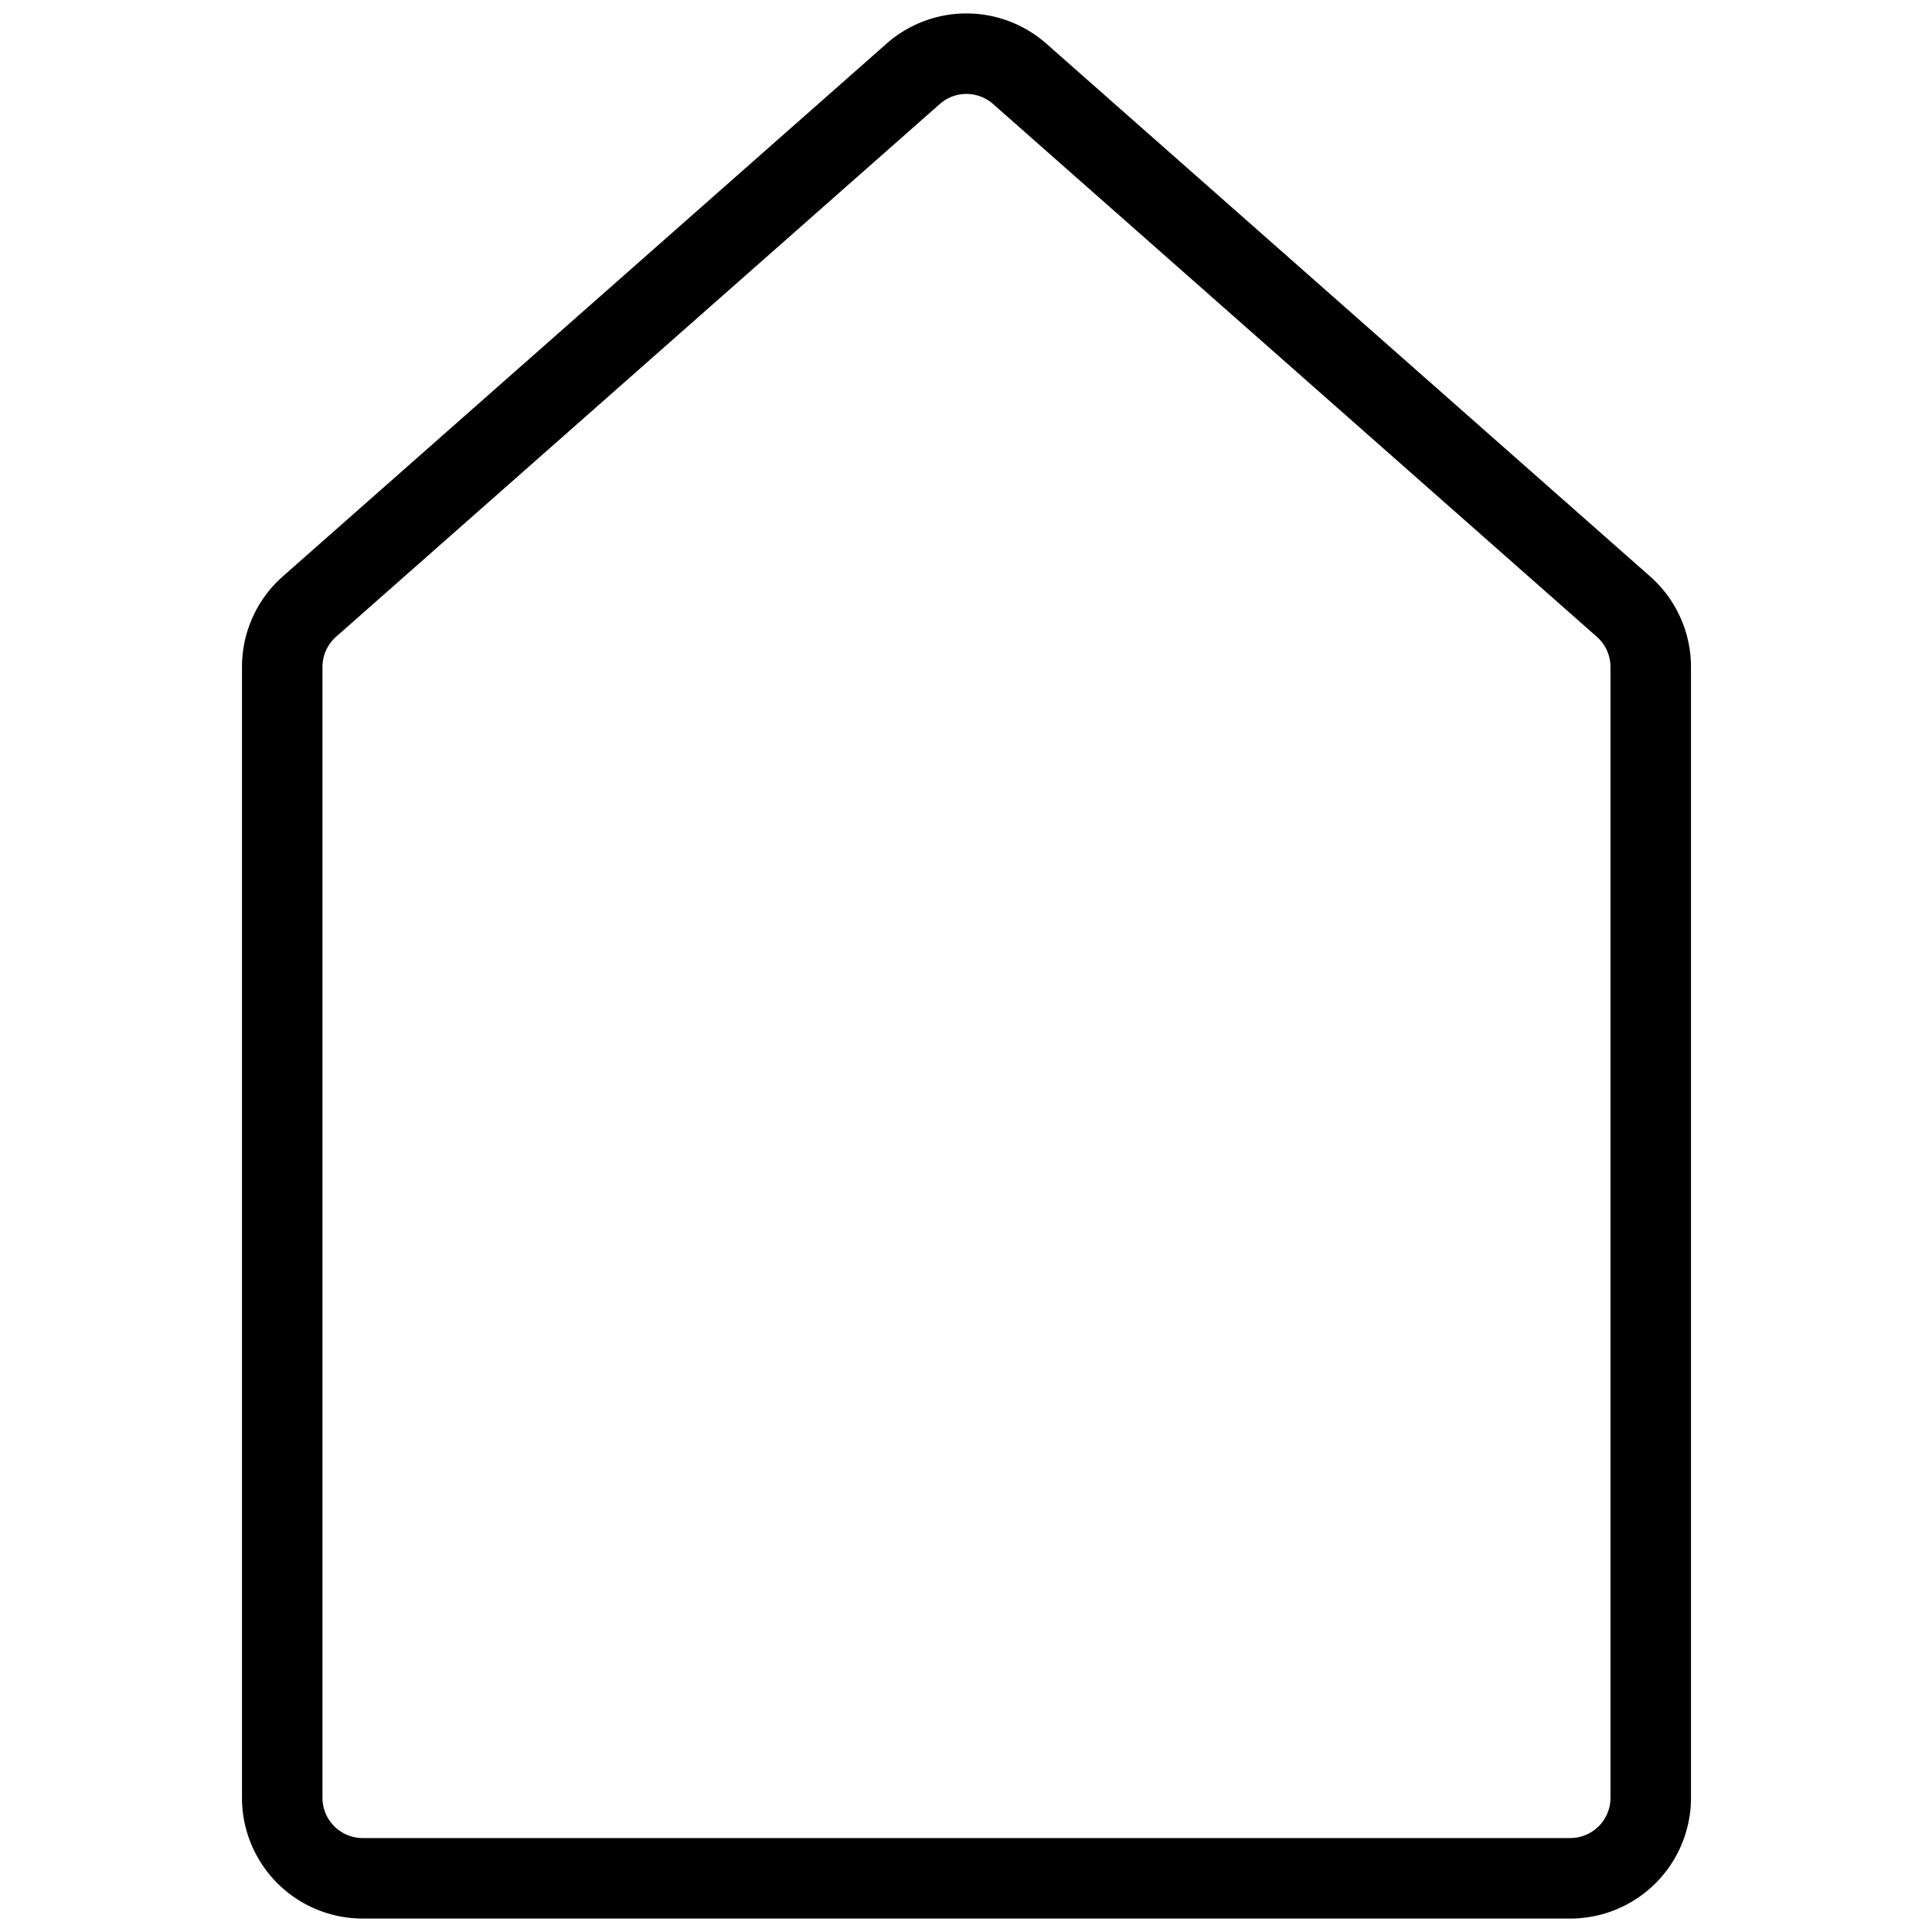 <svg xmlns="http://www.w3.org/2000/svg" viewBox="0 0 24 24" stroke="black"><path d="M20.506 8.284v14.049a1 1 0 0 1-1 1h-15a1 1 0 0 1-1-1V8.284a1 1 0 0 1 .338-.749l7.5-6.618a1 1 0 0 1 1.323 0l7.5 6.618a1 1 0 0 1 .339.749Z" fill="none" stroke-linecap="round" stroke-linejoin="round"/></svg>